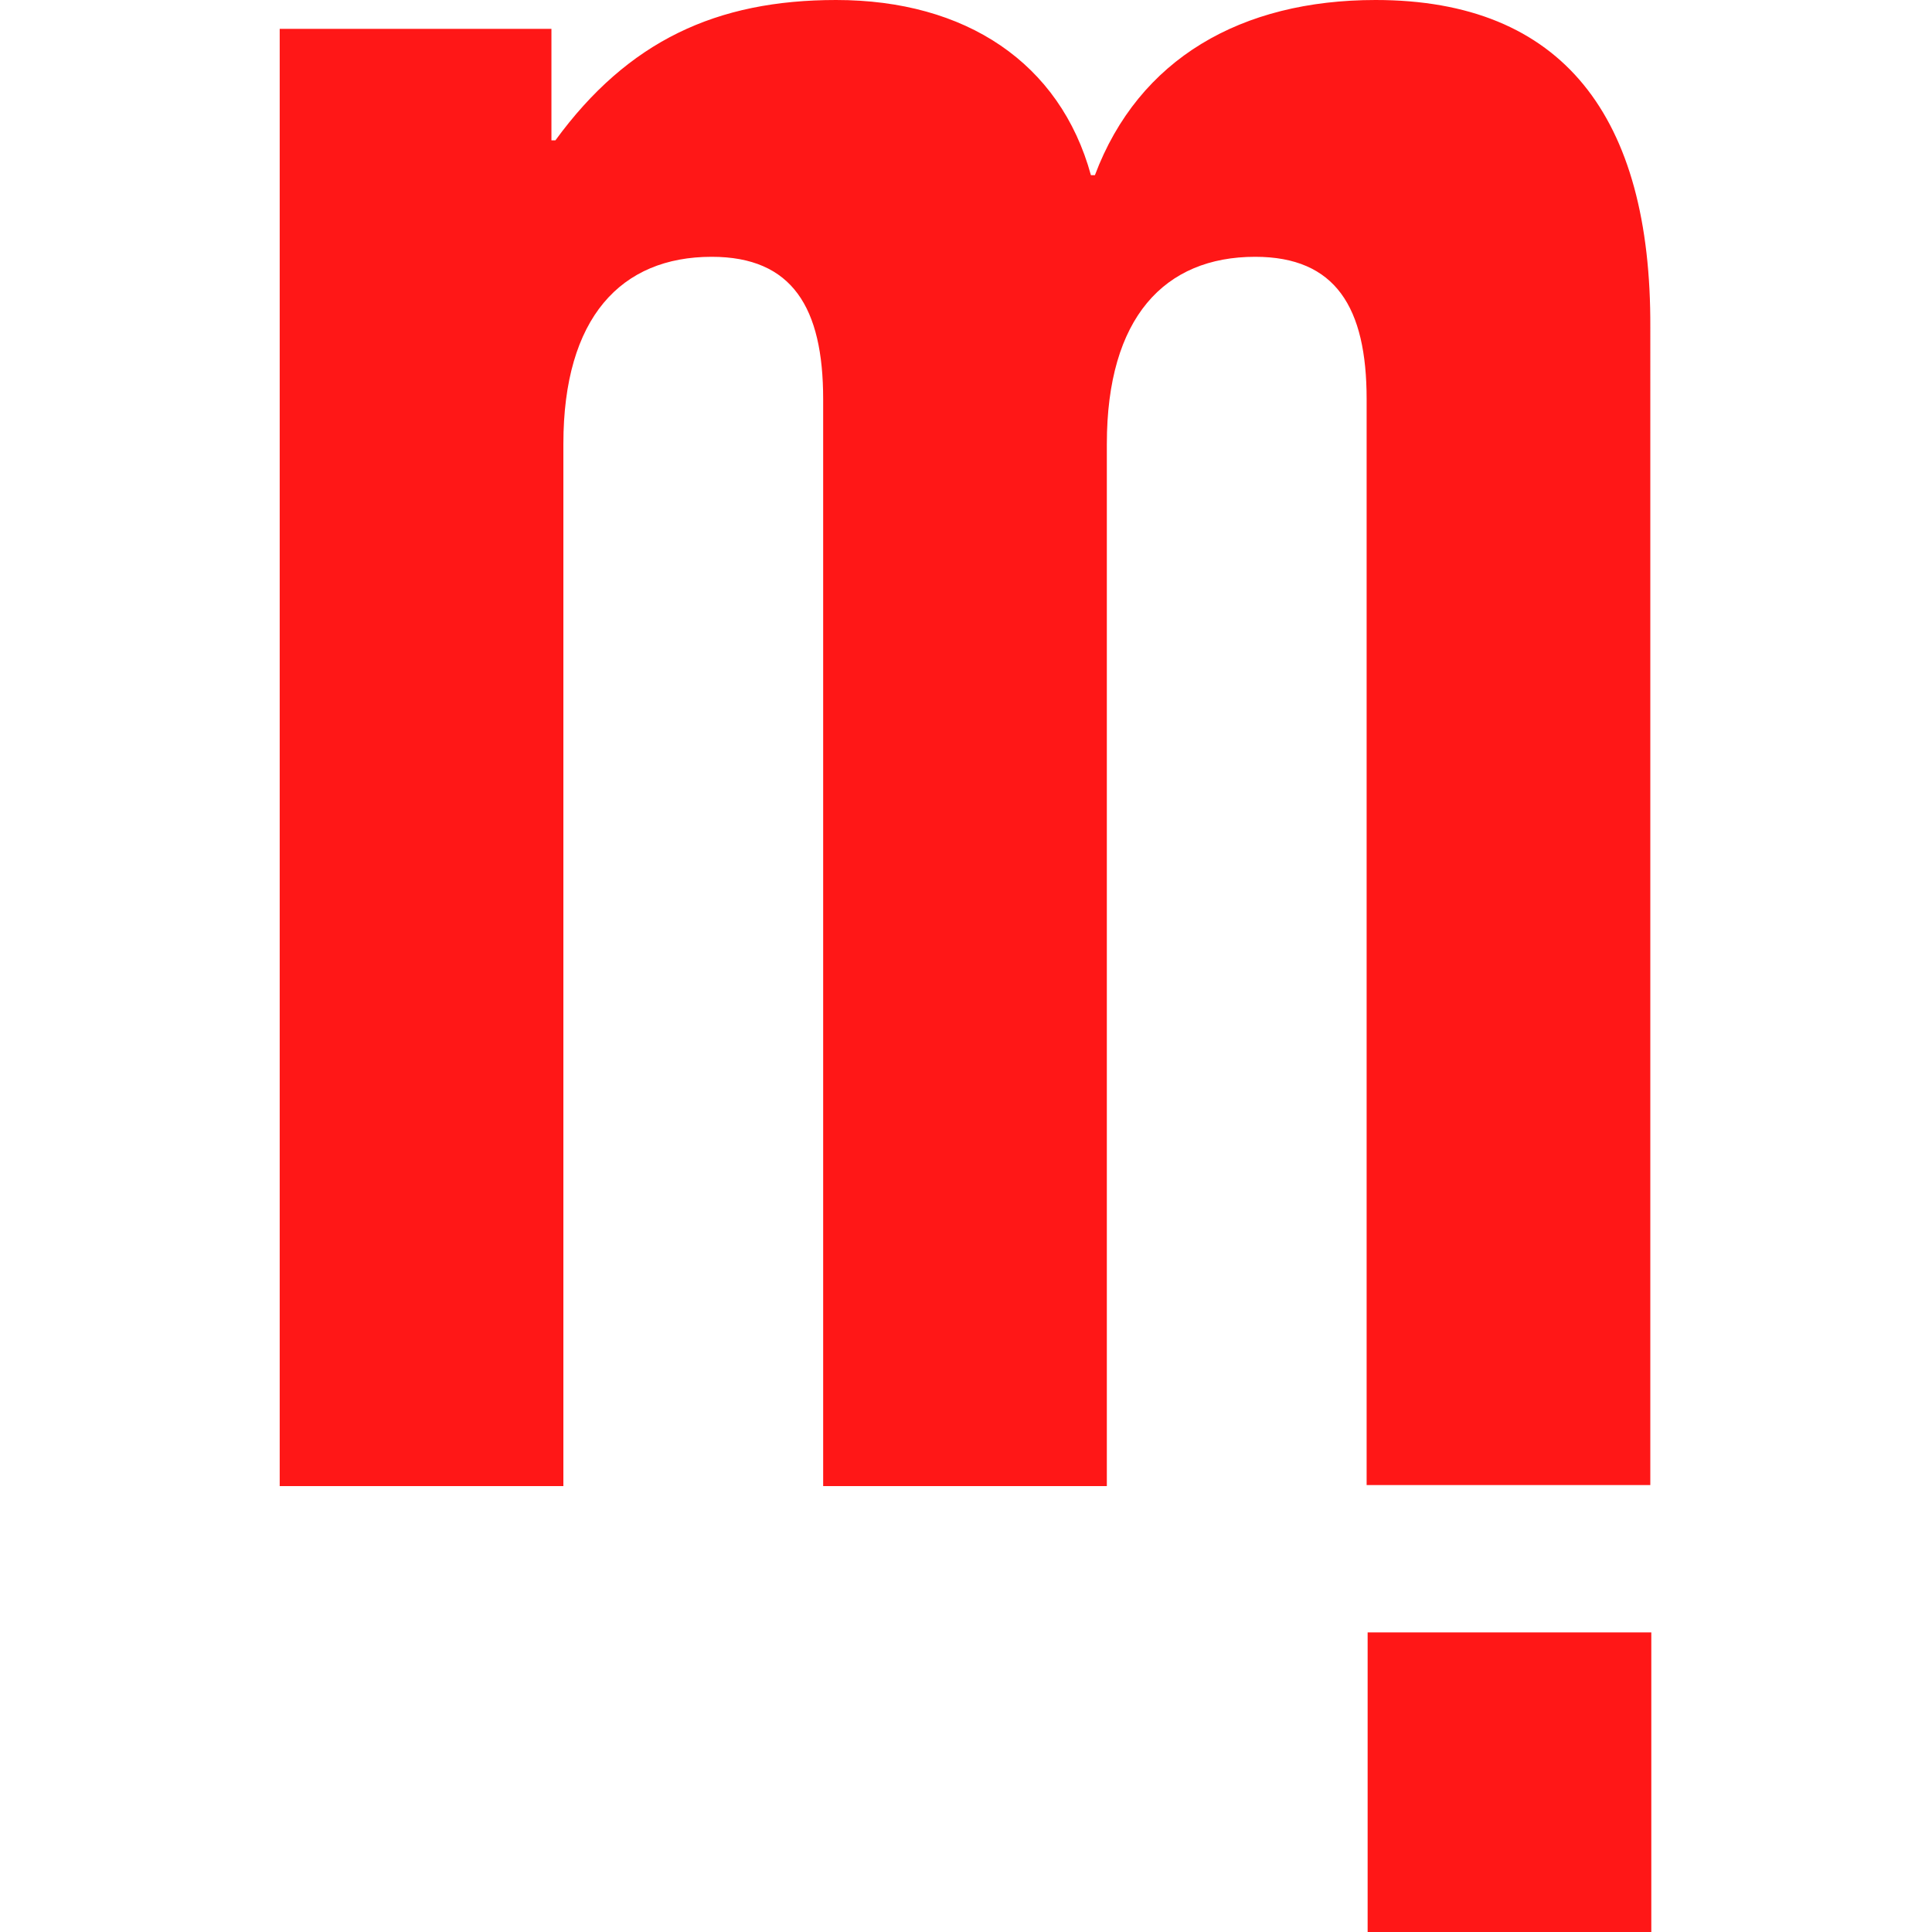 <?xml version="1.0" encoding="UTF-8"?>
<svg xmlns="http://www.w3.org/2000/svg" xmlns:xlink="http://www.w3.org/1999/xlink" version="1.1" id="Capa_2_00000054975387302761951440000009089408791021200769_" x="0px" y="0px" viewBox="0 0 194.1 194.1" style="enable-background:new 0 0 194.1 194.1;" xml:space="preserve">
<style type="text/css">
	.st0{fill:#FF1717;}
	.st1{fill:none;}
</style>
<g>
	<g id="Capa_1-2">
		<path class="st0" d="M137.4,194.1h28.5V164h-28.5V194.1z M138.2,0c-13.5,0-23.8,5.9-28.2,17.6h-0.4C106.5,6.3,97,0,84,0    C72,0,63.1,4.1,55.8,14.1h-0.4V2.9H28.1v146.4h28.5V44.6c0-12.7,5.8-18.8,14.9-18.8c8.1,0,11.2,5.1,11.2,14.3v109.2h28.5V44.6    c0-12.7,5.8-18.8,14.9-18.8c8.1,0,11.2,5.1,11.2,14.3v109.1h28.5V32.9C165.9,11.7,157,0,138.2,0z"></path>
	</g>
	<rect class="st1" width="194.1" height="194.1"></rect>
</g>
</svg>
